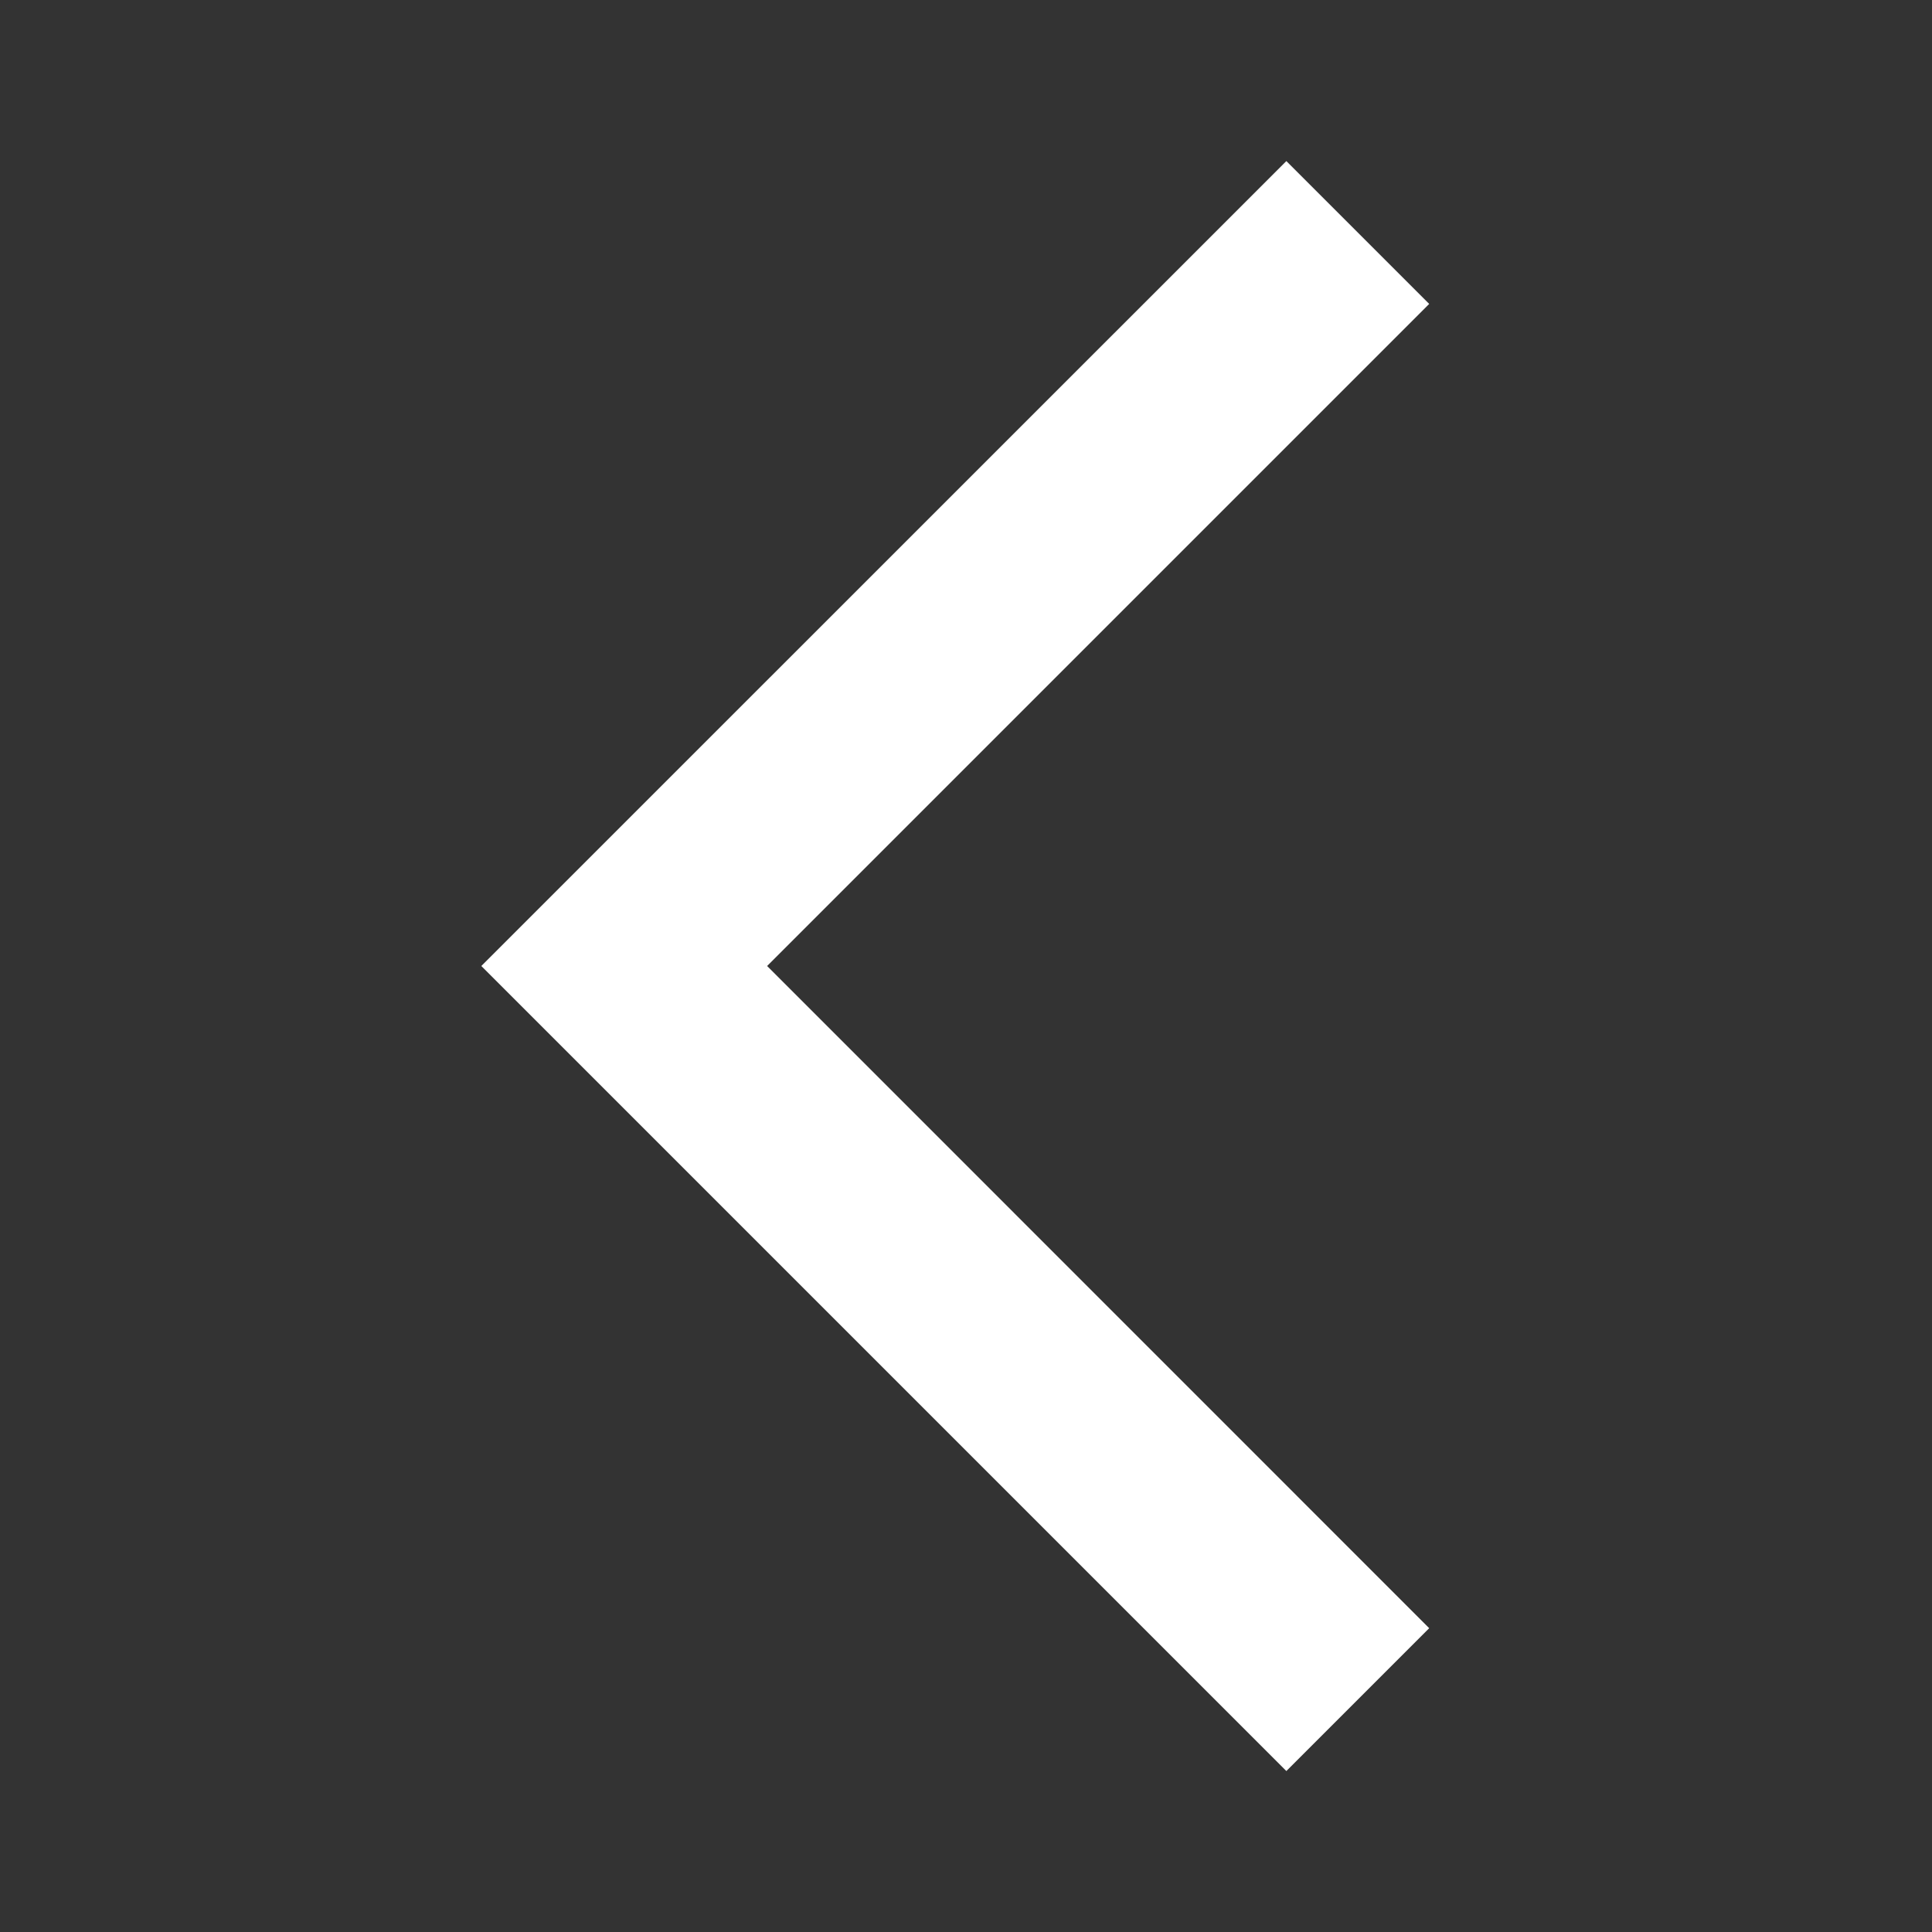 <svg width="16" height="16" viewBox="0 0 16 16" fill="none" xmlns="http://www.w3.org/2000/svg">
<rect x="0" y="0" width="16" height="16" fill="#333333" stroke="none"/>
<mask id="mask0_958_2827" style="mask-type:alpha" maskUnits="userSpaceOnUse" x="0" y="0" width="16" height="16">
<rect x="16" y="16" width="16" height="16" transform="rotate(-180 16 16)" fill="#D9D9D9"/>
</mask>
<g mask="url(#mask0_958_2827)">
<path d="M10.653 1.334L11.836 2.517L6.353 8L11.836 13.484L10.653 14.667L3.986 8L10.653 1.334Z" fill="white"/>
</g>
</svg>

